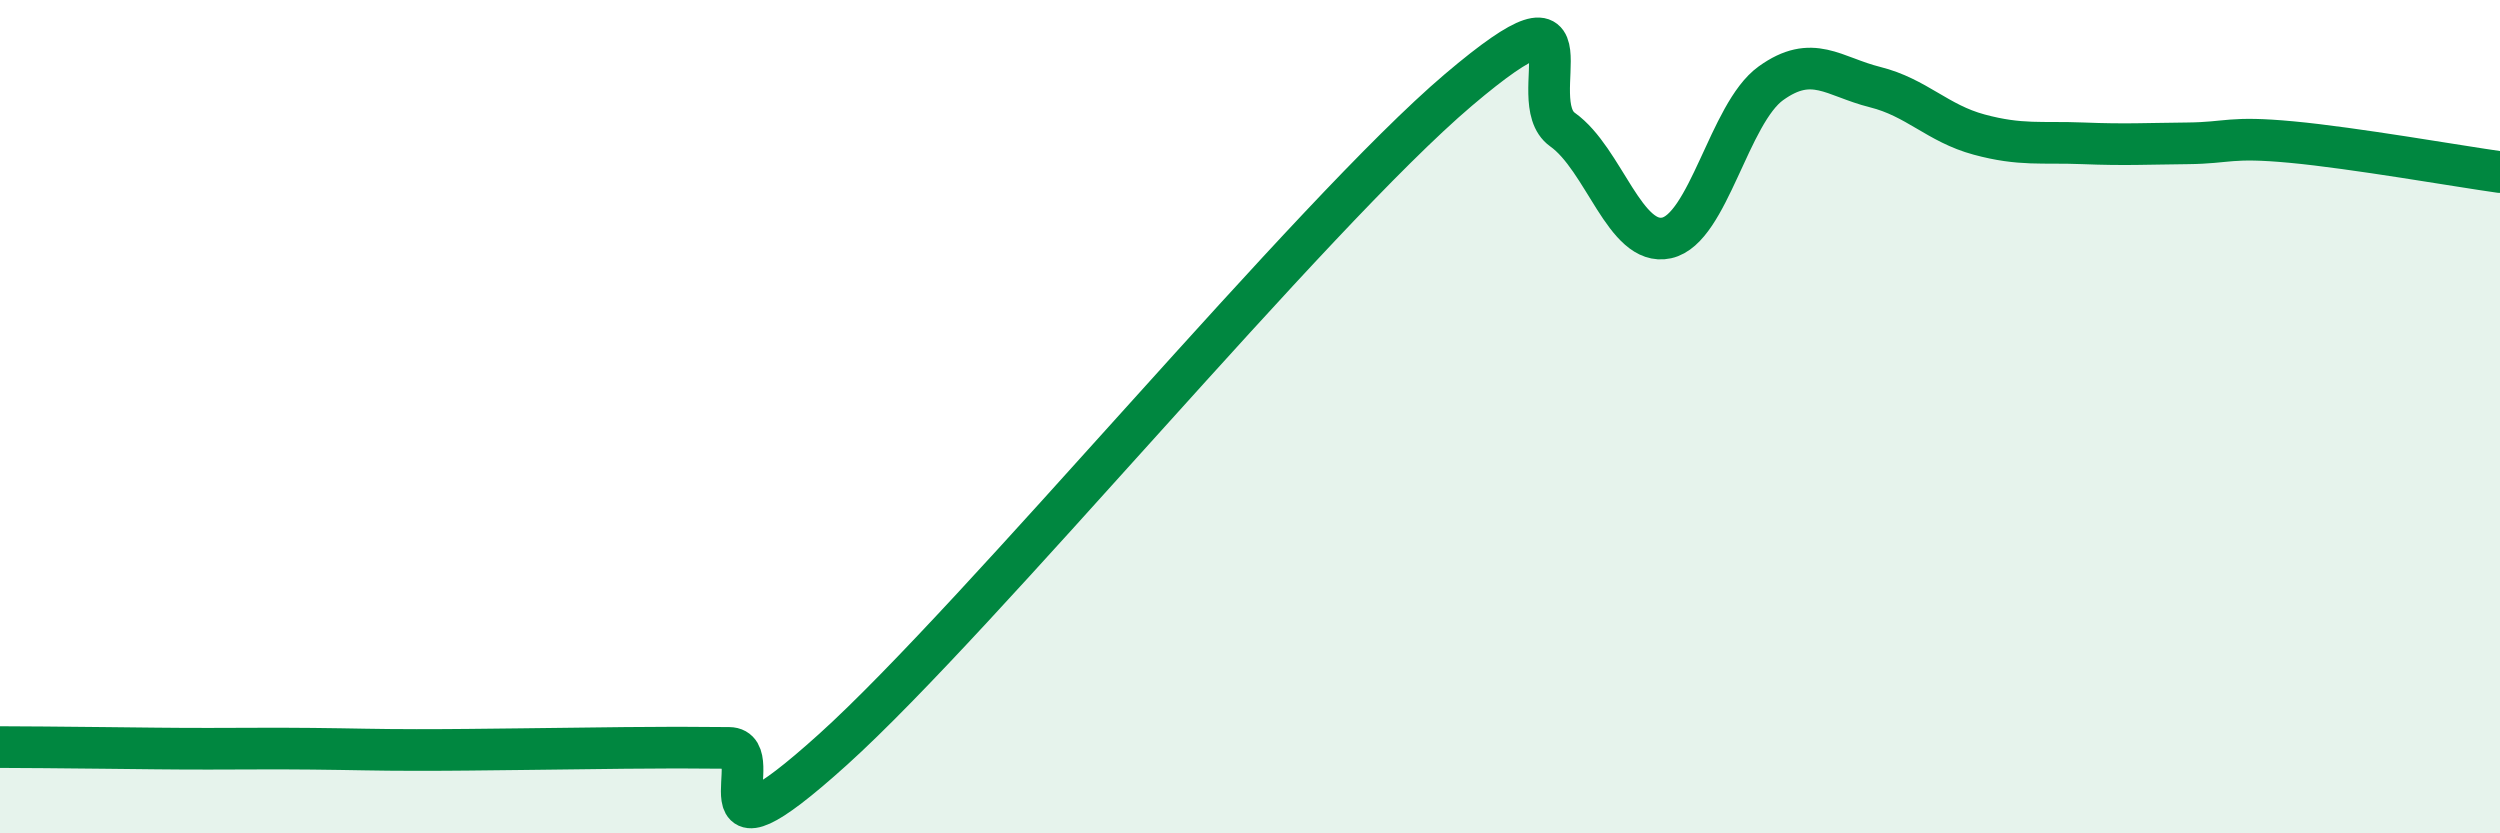 
    <svg width="60" height="20" viewBox="0 0 60 20" xmlns="http://www.w3.org/2000/svg">
      <path
        d="M 0,17.93 C 0.5,17.93 1.5,17.94 2.5,17.95 C 3.5,17.96 4,17.97 5,17.97 C 6,17.97 6.5,17.96 7.5,17.97 C 8.5,17.98 9,18 10,18 C 11,18 11.5,17.99 12.5,17.98 C 13.5,17.97 14,17.96 15,17.95 C 16,17.94 16.5,17.94 17.5,17.95 C 18.5,17.96 16.5,21.14 20,17.98 C 23.5,14.82 31.5,5.13 35,2.16 C 38.5,-0.81 36.5,2.4 37.5,3.11 C 38.5,3.82 39,5.93 40,5.71 C 41,5.49 41.5,2.72 42.5,2 C 43.5,1.28 44,1.84 45,2.09 C 46,2.34 46.5,2.96 47.5,3.23 C 48.5,3.5 49,3.4 50,3.44 C 51,3.48 51.5,3.45 52.5,3.44 C 53.5,3.43 53.5,3.27 55,3.41 C 56.5,3.55 59,3.99 60,4.13L60 20L0 20Z"
        fill="#008740"
        opacity="0.1"
        stroke-linecap="round"
        stroke-linejoin="round"
      />
      <path
        d="M 0,17.93 C 0.5,17.93 1.5,17.94 2.5,17.95 C 3.5,17.96 4,17.97 5,17.97 C 6,17.97 6.5,17.96 7.5,17.97 C 8.5,17.98 9,18 10,18 C 11,18 11.5,17.99 12.5,17.98 C 13.5,17.97 14,17.96 15,17.95 C 16,17.94 16.5,17.94 17.5,17.95 C 18.5,17.96 16.5,21.14 20,17.98 C 23.5,14.82 31.5,5.13 35,2.16 C 38.5,-0.81 36.5,2.4 37.5,3.11 C 38.5,3.82 39,5.93 40,5.71 C 41,5.49 41.5,2.72 42.5,2 C 43.5,1.28 44,1.84 45,2.09 C 46,2.34 46.5,2.96 47.5,3.23 C 48.5,3.5 49,3.4 50,3.44 C 51,3.48 51.5,3.45 52.5,3.44 C 53.5,3.43 53.5,3.27 55,3.41 C 56.5,3.55 59,3.99 60,4.13"
        stroke="#008740"
        stroke-width="1"
        fill="none"
        stroke-linecap="round"
        stroke-linejoin="round"
      />
    </svg>
  